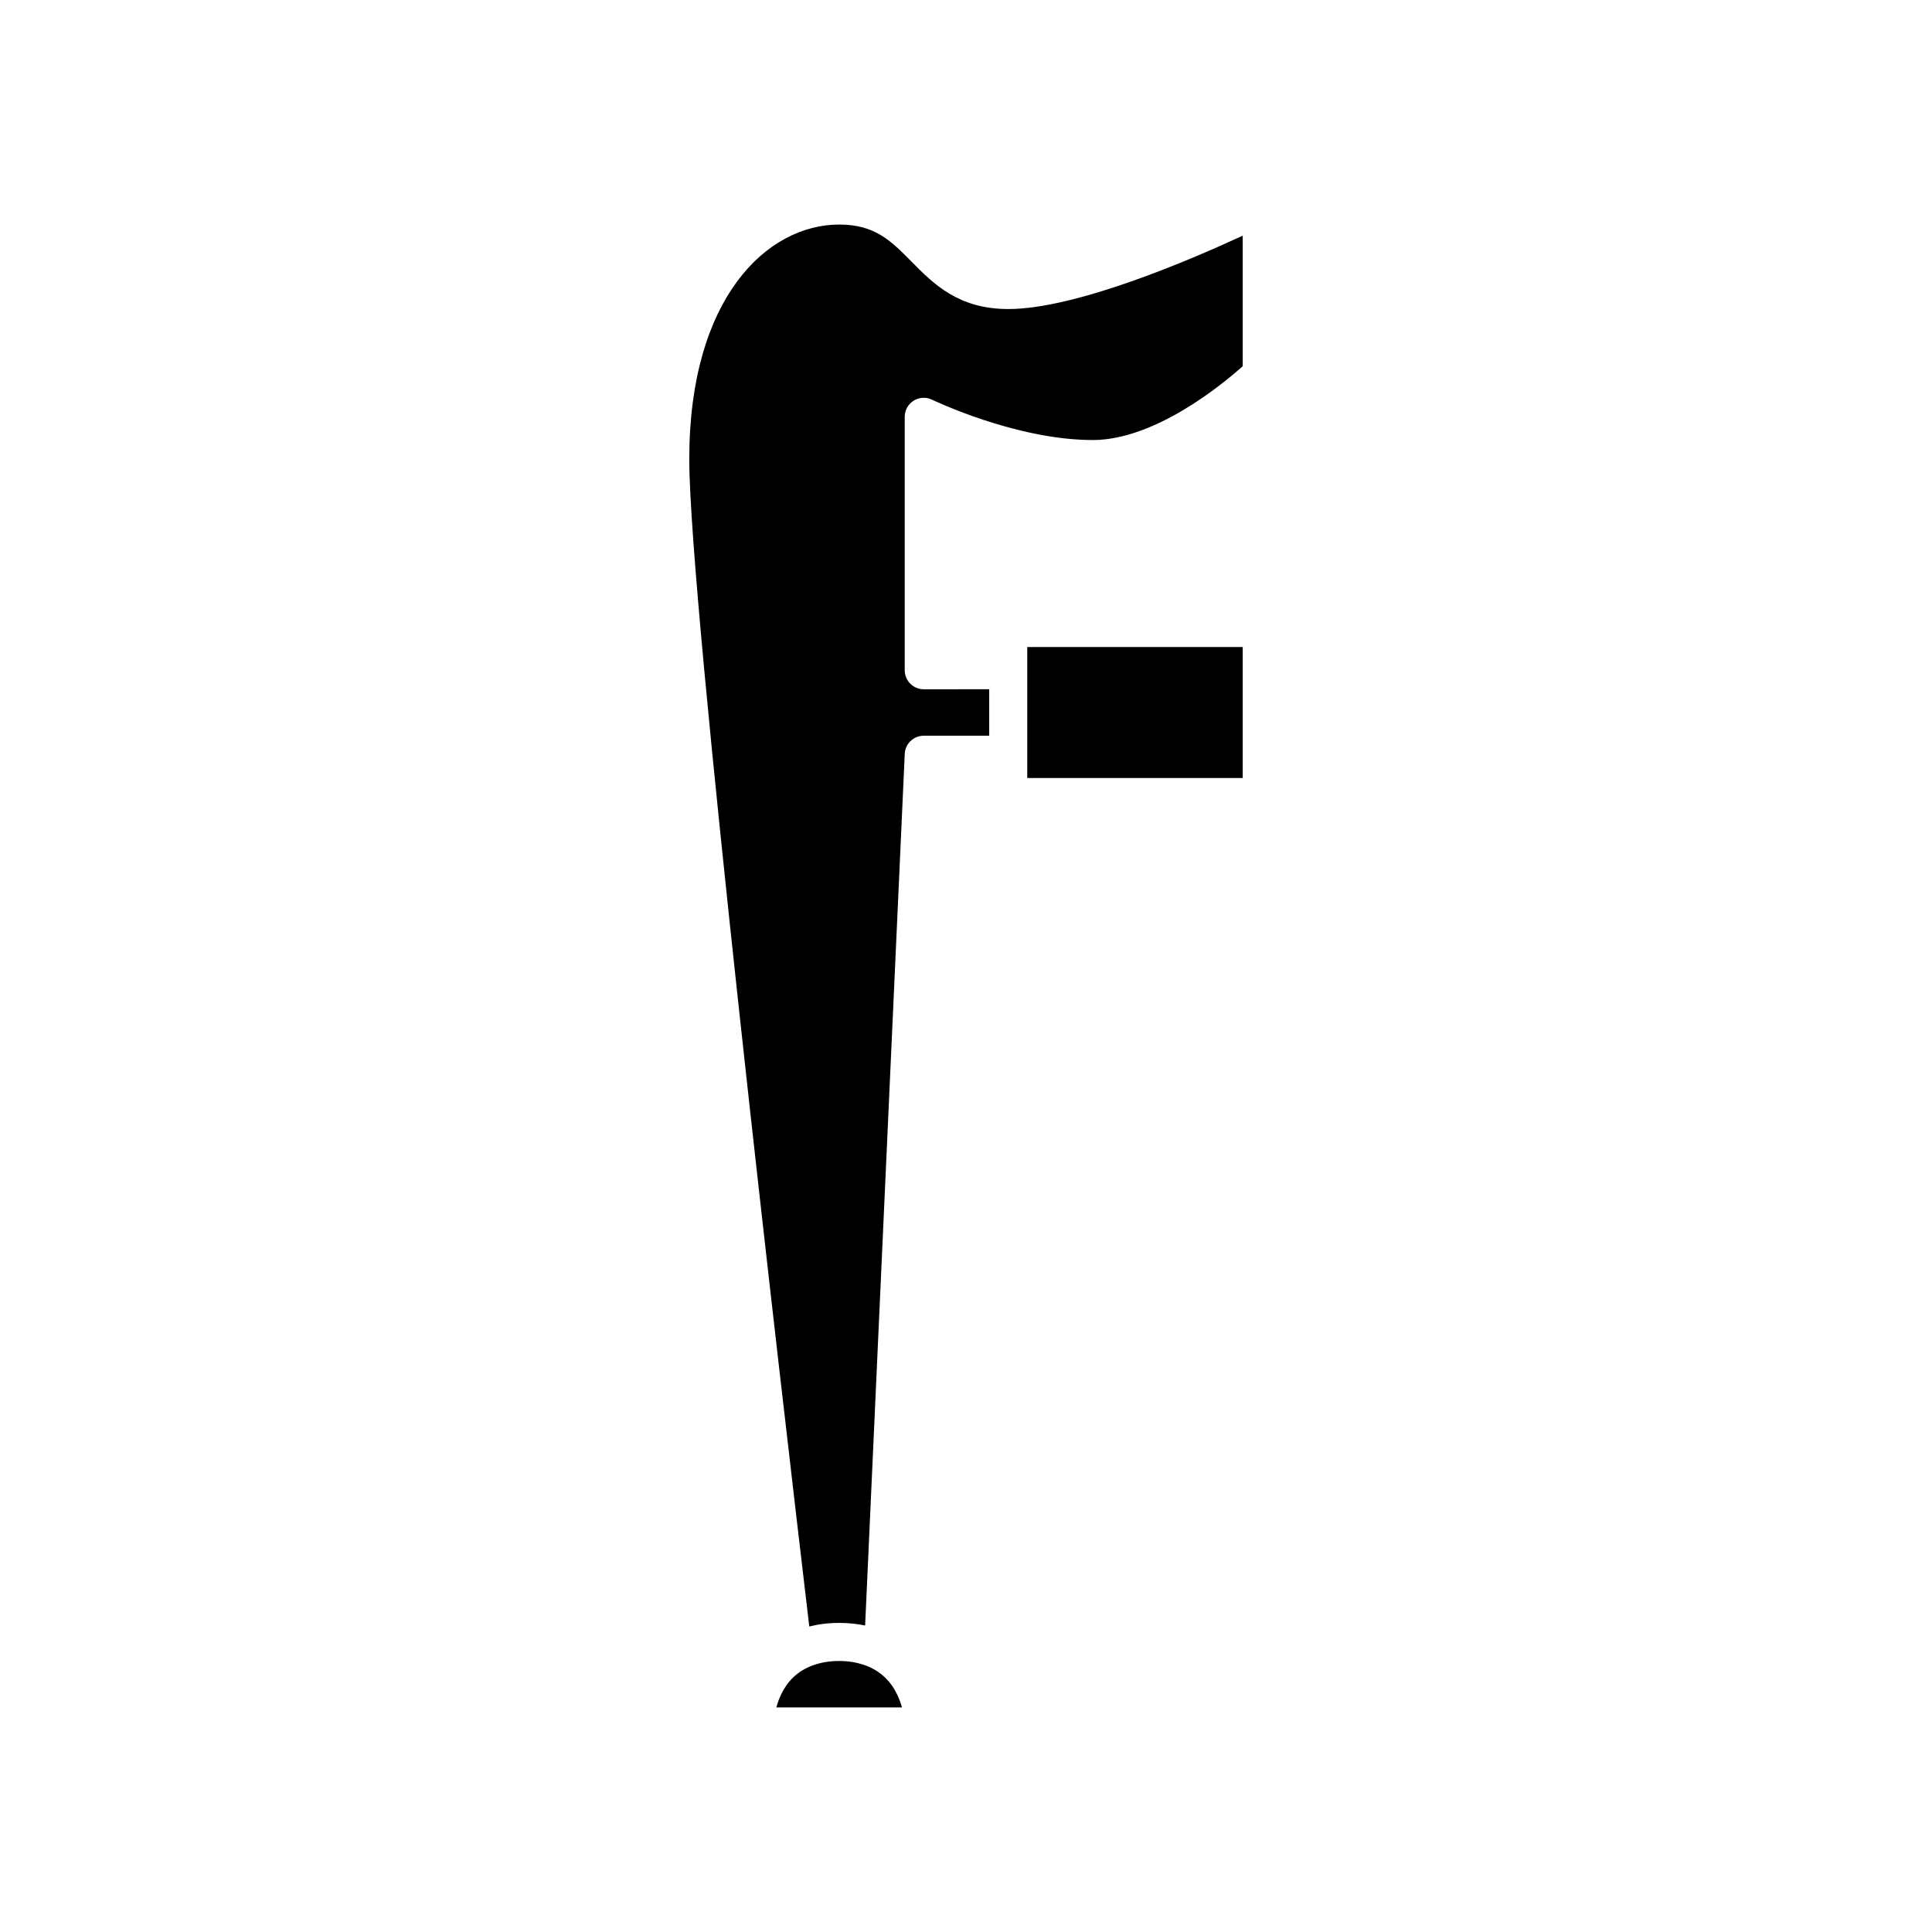 <?xml version="1.0" encoding="UTF-8"?>
<!-- Uploaded to: SVG Repo, www.svgrepo.com, Generator: SVG Repo Mixer Tools -->
<svg fill="#000000" width="800px" height="800px" version="1.1" viewBox="144 144 512 512" xmlns="http://www.w3.org/2000/svg">
 <g>
  <path d="m372.8 585.16c-1.824-0.594-3.902-0.984-6.387-0.984-2.637 0-4.832 0.414-6.731 1.062-4.582 1.566-7.188 4.664-8.66 7.781-0.566 1.184-1 2.371-1.281 3.469h33.293c-0.289-1.086-0.727-2.258-1.285-3.434-1.523-3.191-4.223-6.356-8.949-7.894z"/>
  <path d="m416.23 321.63v28.551h57.102v-34.711h-57.102z"/>
  <path d="m473.33 206.46c-13.891 6.43-44.207 19.438-62.137 19.438-13.23 0-19.832-6.688-25.652-12.586-5.41-5.477-9.676-9.805-19.133-9.805-19.145 0-39.746 19.445-39.746 62.137 0 38.09 24.918 251.2 31.805 309.39 2.379-0.594 5-0.945 7.941-0.945 2.496 0 4.769 0.25 6.859 0.684l10.5-230.99c0.121-2.691 2.34-4.809 5.031-4.809h17.352v-12.316l-17.348 0.004c-2.781 0-5.039-2.254-5.039-5.039v-67.172c0-1.738 0.895-3.352 2.367-4.269 1.473-0.918 3.312-1.02 4.879-0.258 0.219 0.105 22.207 10.688 42.574 10.688 16.555 0 34.496-14.867 39.746-19.562z"/>
 </g>
</svg>